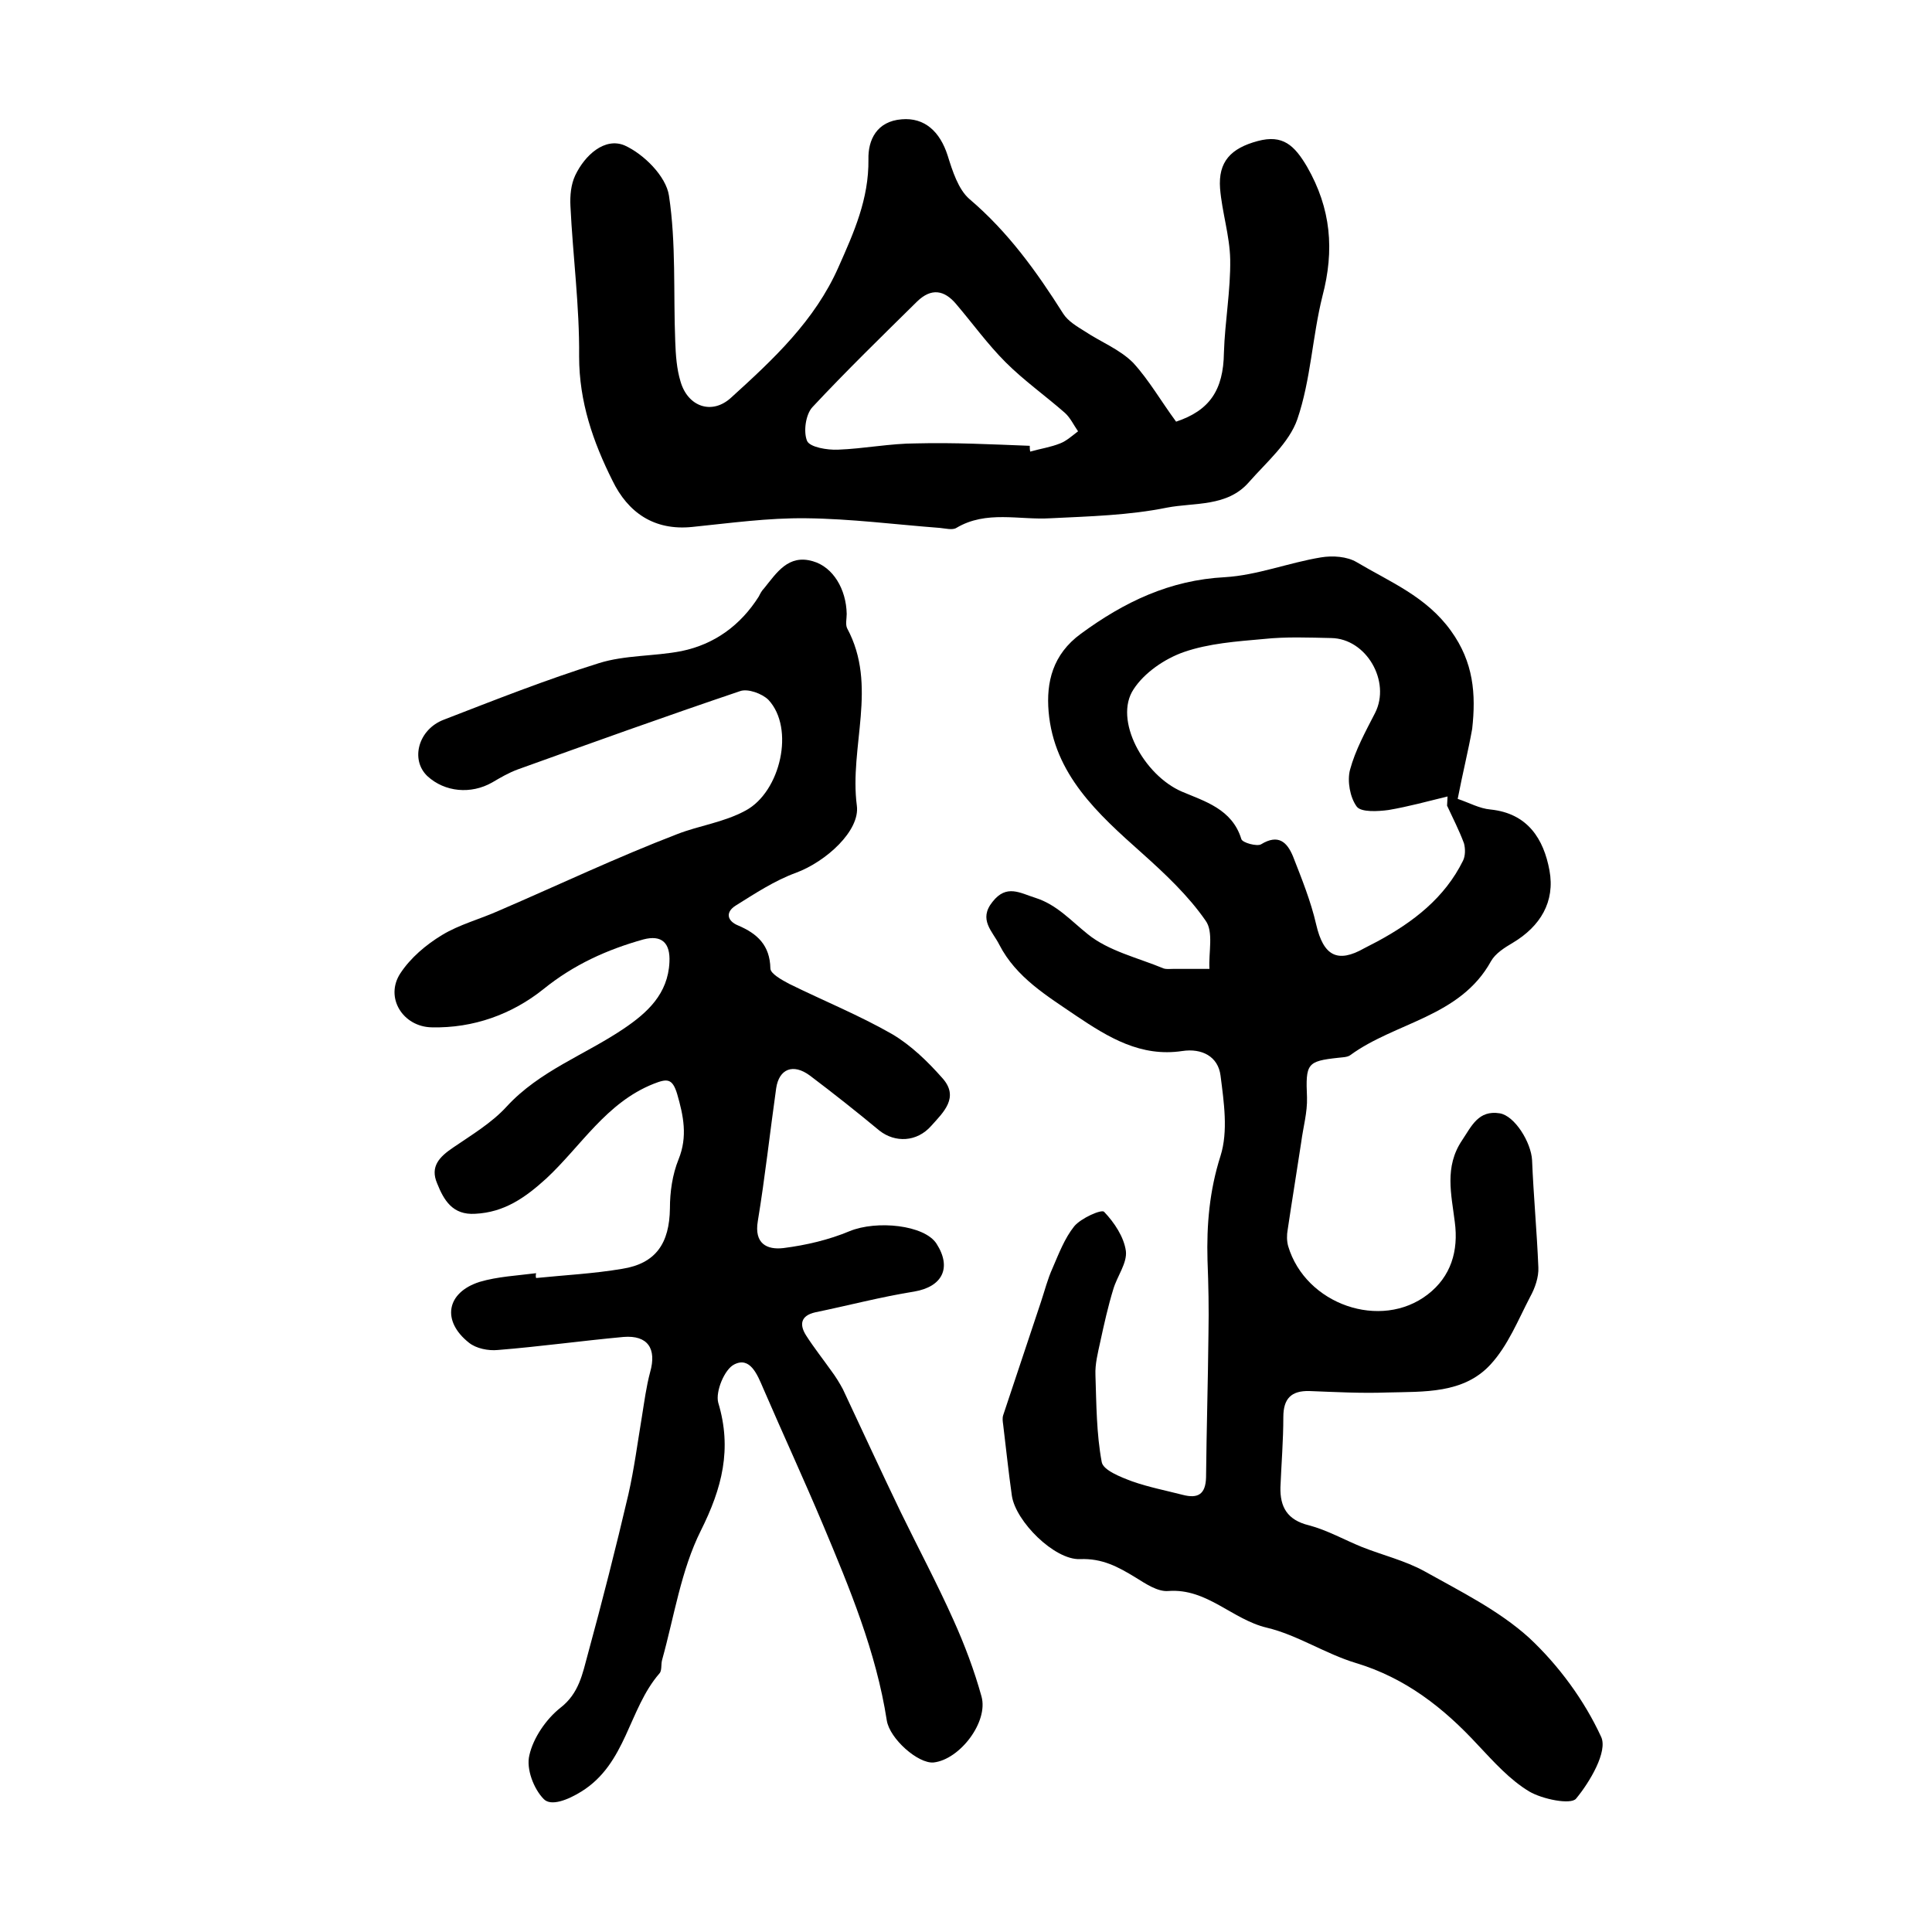 <?xml version="1.0" encoding="utf-8"?>
<!-- Generator: Adobe Illustrator 22.0.0, SVG Export Plug-In . SVG Version: 6.00 Build 0)  -->
<svg version="1.1" id="图层_1" xmlns="http://www.w3.org/2000/svg" xmlns:xlink="http://www.w3.org/1999/xlink" x="0px" y="0px"
	 viewBox="0 0 400 400" style="enable-background:new 0 0 400 400;" xml:space="preserve">
<style type="text/css">
	.st0{fill:#FFFFFF;}
</style>
<g>
	
	<path d="M301.8,165.4c2.4,0.8,4.5,2,6.8,2.2c7.7,0.8,11,6.1,12.2,12.6c1.2,6.5-1.9,11.6-7.6,15c-1.7,1-3.6,2.2-4.5,3.8
		c-6.4,11.6-19.8,12.6-29.2,19.5c-0.6,0.4-1.6,0.4-2.4,0.5c-6.5,0.7-6.8,1.2-6.5,8.2c0.1,3.1-0.8,6.2-1.2,9.3
		c-0.9,6-1.9,12-2.8,18.1c-0.2,1.1-0.2,2.3,0.1,3.4c3.6,12.1,19.2,17.5,28.9,10c4.8-3.7,6.4-9,5.6-15c-0.7-5.7-2.2-11.4,1.5-16.9
		c2-3,3.4-6.3,7.8-5.6c3.1,0.5,6.5,6,6.7,9.7c0.3,7.4,1,14.8,1.3,22.2c0.1,2-0.7,4.3-1.7,6.1c-2.5,4.8-4.6,10.1-8.2,14
		c-5.6,6.1-13.8,5.6-21.4,5.8c-5.4,0.2-10.8-0.1-16.1-0.3c-3.8-0.1-5.4,1.6-5.4,5.4c0,4.8-0.4,9.6-0.6,14.5
		c-0.1,4.1,1.4,6.8,5.9,7.9c3.8,1,7.3,3,11,4.5c4.3,1.7,8.9,2.8,12.9,5c7.5,4.2,15.4,8.1,21.7,13.8c6.1,5.7,11.4,12.9,14.9,20.5
		c1.4,3-2.3,9.3-5.2,12.8c-1.1,1.3-7,0.1-9.7-1.5c-4-2.4-7.3-6.1-10.6-9.6c-7.1-7.7-15-13.9-25.3-17c-6.3-1.9-12.1-5.8-18.4-7.3
		c-7.2-1.7-12.4-8.2-20.4-7.6c-2.2,0.2-4.7-1.5-6.8-2.8c-3.6-2.2-6.9-4-11.5-3.8c-5.3,0.2-13.3-7.8-14.1-13.1
		c-0.7-4.9-1.2-9.8-1.8-14.7c-0.1-0.7-0.2-1.4,0-2c2.6-7.8,5.2-15.6,7.8-23.4c0.8-2.4,1.4-4.8,2.4-7c1.3-3,2.5-6.2,4.5-8.7
		c1.4-1.7,5.7-3.6,6.2-3c2.1,2.2,4.1,5.2,4.5,8.1c0.3,2.5-1.8,5.2-2.6,7.9c-1.1,3.6-1.9,7.2-2.7,10.9c-0.5,2.3-1.1,4.6-1,6.9
		c0.2,6,0.2,12.1,1.3,18c0.3,1.7,3.9,3.1,6.3,4c3.4,1.2,7,1.9,10.5,2.8c3.1,0.8,4.7-0.1,4.8-3.6c0.1-9.9,0.4-19.9,0.5-29.8
		c0.1-5.1,0-10.1-0.2-15.2c-0.2-7.3,0.4-14.4,2.7-21.6c1.6-5.1,0.7-11.1,0-16.6c-0.5-4-3.9-5.7-7.9-5.1c-8.6,1.3-15.3-2.8-22-7.3
		c-6-4.1-12.4-7.9-15.9-14.7c-1.4-2.8-4.4-5.2-1.4-8.9c2.9-3.7,5.7-1.8,8.9-0.8c4.4,1.4,7.3,4.7,10.8,7.5c4.3,3.5,10.4,4.9,15.7,7.1
		c0.6,0.2,1.3,0.1,2,0.1c2.5,0,5,0,7.5,0c-0.2-3.4,0.9-7.7-0.8-10c-3.6-5.2-8.4-9.7-13.2-14c-9.1-8.1-18.2-16.3-19.3-29.3
		c-0.5-6,0.8-11.8,6.7-16.1c9-6.6,18.4-11.1,29.8-11.7c6.7-0.4,13.2-3,19.9-4.1c2.4-0.4,5.4-0.2,7.4,1c6.9,4.1,14.4,7.1,19.5,14.2
		c4.7,6.5,5.2,13.1,4.4,20.3C304,155.4,302.8,160.2,301.8,165.4z M299.6,166.8c0-0.6,0.1-1.3,0.1-1.9c-4.1,1-8.1,2.1-12.2,2.8
		c-2.2,0.3-5.7,0.5-6.6-0.7c-1.4-1.9-2-5.3-1.4-7.6c1.1-4.1,3.2-7.9,5.2-11.8c3.3-6.5-1.8-15.4-9.1-15.5c-4.7-0.1-9.3-0.3-14,0.2
		c-5.6,0.5-11.3,0.9-16.5,2.7c-4,1.4-8.2,4.3-10.4,7.7c-4.2,6.3,2.1,17.8,10,21.2c4.7,2,10.4,3.6,12.3,9.8c0.2,0.8,3.3,1.6,4.1,1.1
		c3.6-2.2,5.4-0.4,6.6,2.5c1.8,4.6,3.7,9.3,4.8,14.1c1.5,6.5,4.4,8.1,10,4.9c0.9-0.5,1.8-0.9,2.7-1.4c7.4-4,13.9-9,17.7-16.7
		c0.5-1,0.5-2.5,0.2-3.6C302.1,171.9,300.8,169.4,299.6,166.8z"/>
	<path d="M111,264.6c5.9-0.6,11.9-0.9,17.8-1.9c7-1.1,9.8-5.3,9.9-12.5c0-3.4,0.5-7,1.8-10.2c1.9-4.7,1-9-0.3-13.5
		c-1-3.3-2.1-3.2-4.9-2.1c-9.8,3.9-15,12.9-22.2,19.6c-4.4,4-8.7,7-14.7,7.3c-4.7,0.3-6.5-2.8-7.9-6.3c-1.5-3.5,0.5-5.5,3.3-7.4
		c3.8-2.6,8-5.1,11.1-8.5c6.8-7.4,16.2-10.7,24.2-16.1c4.9-3.3,9.2-7.2,9.5-13.8c0.2-4-1.6-5.7-5.4-4.7c-7.5,2.1-14.4,5.2-20.7,10.3
		c-6.5,5.2-14.5,8.1-23.1,7.9c-6-0.1-9.8-6.2-6.5-11.2c2.1-3.2,5.3-5.9,8.6-7.9c3.6-2.2,7.9-3.3,11.9-5.1
		c12.3-5.3,24.3-11,36.8-15.8c4.6-1.8,9.6-2.4,14.2-4.9c7.2-3.9,10.2-17,4.7-22.9c-1.3-1.3-4.3-2.4-5.9-1.8
		c-15.4,5.2-30.7,10.7-46,16.2c-1.9,0.7-3.6,1.7-5.3,2.7c-4.4,2.5-9.8,2-13.4-1.3c-3.6-3.4-1.9-9.7,3.4-11.7
		c10.6-4.1,21.2-8.3,32.1-11.7c5.4-1.7,11.5-1.4,17.1-2.5c6.8-1.4,12.2-5.3,16-11.3c0.3-0.6,0.6-1.2,1.1-1.7c2.6-3.2,5-7.1,10.1-5.6
		c4.2,1.2,6.9,5.8,7,10.9c0,1-0.3,2.2,0.1,3c6.4,11.9,0.4,24.5,2,36.7c0.7,5.2-6.4,11.6-12.6,13.9c-4.4,1.6-8.5,4.3-12.5,6.8
		c-2.2,1.4-1.7,3.2,0.5,4.1c4,1.7,6.6,4.1,6.7,8.9c0,1.1,2.4,2.4,3.9,3.2c7.1,3.5,14.5,6.5,21.3,10.4c3.9,2.3,7.4,5.7,10.4,9.1
		c3.6,4,0.2,7.1-2.3,9.9c-3,3.4-7.5,3.5-10.7,1c-4.7-3.9-9.5-7.7-14.4-11.4c-3.5-2.6-6.4-1.4-7,2.6c-1.3,9.2-2.3,18.4-3.8,27.5
		c-0.8,4.7,1.9,6,5.3,5.6c4.7-0.6,9.4-1.7,13.7-3.5c5.6-2.3,15.5-1.3,18,2.6c3.2,5,1.2,8.9-4.6,9.9c-6.9,1.1-13.7,2.9-20.5,4.3
		c-3.1,0.7-3.3,2.6-1.9,4.8c1.6,2.5,3.5,4.9,5.2,7.3c0.9,1.2,1.7,2.5,2.4,3.8c4,8.5,7.9,17,12,25.5c3.6,7.4,7.5,14.7,10.9,22.3
		c2.3,5.1,4.3,10.4,5.8,15.8c1.5,5.3-4.5,13.1-9.9,13.7c-3.2,0.3-9.1-4.9-9.7-8.7c-2.2-14.2-7.7-27.4-13.2-40.5
		c-4-9.5-8.3-18.8-12.4-28.3c-1.2-2.8-2.7-6.6-6-4.9c-2,1-3.9,5.6-3.3,7.9c2.9,9.6,0.8,17.7-3.6,26.5c-4.1,8.2-5.5,17.7-8,26.7
		c-0.3,1,0,2.3-0.6,2.9c-6.4,7.4-6.8,18.6-16.1,24.4c-2.9,1.8-6.3,3.1-7.8,1.6c-2.1-2.1-3.7-6.3-3-9.1c0.8-3.6,3.5-7.5,6.4-9.8
		c3.9-3,4.6-7.1,5.7-11.1c3-11,5.8-22,8.4-33.1c1.2-5.3,1.9-10.7,2.8-16.1c0.5-3.1,0.9-6.2,1.7-9.2c1.4-4.9-0.5-7.7-5.5-7.3
		c-8.7,0.8-17.3,2-26,2.7c-2,0.2-4.5-0.3-6-1.5c-5.7-4.5-4.7-10.4,2.2-12.6c3.7-1.1,7.8-1.3,11.7-1.8
		C110.9,264,110.9,264.3,111,264.6z"/>
	<path d="M243.5,87.3c6.9-2.3,9.8-6.5,9.9-14.3c0.2-6.4,1.4-12.9,1.3-19.3c-0.1-4.9-1.7-9.8-2.1-14.7c-0.4-5.5,2.2-8.3,7.8-9.8
		c5.2-1.4,7.6,0.9,10.2,5.3c5,8.7,5.7,17.3,3.2,26.8c-2.1,8.4-2.4,17.3-5.2,25.5c-1.7,4.9-6.4,8.9-10,13c-4.5,5.2-11.3,4.2-17,5.3
		c-7.9,1.6-16,1.8-24.1,2.2c-6.5,0.4-13.3-1.7-19.5,2c-0.8,0.5-2.3,0.1-3.4,0c-9.2-0.7-18.4-1.9-27.7-2c-7.9-0.1-15.7,1-23.6,1.8
		c-7.9,0.8-13.3-3-16.5-9.6c-4-8-6.9-16.3-6.9-25.7c0.1-10.4-1.3-20.8-1.8-31.2c-0.1-2.1,0.1-4.4,1-6.3c2-4.2,6.1-7.9,10.2-6.2
		c4,1.8,8.6,6.4,9.2,10.4c1.5,9.9,0.9,20.1,1.3,30.2c0.1,2.8,0.3,5.7,1.1,8.3c1.5,5.2,6.5,7,10.5,3.3c8.7-7.9,17.3-15.9,22.2-27
		c3.2-7.2,6.3-14.1,6.2-22.3c-0.1-4,1.7-7.9,6.9-8.3c4.7-0.4,7.9,2.5,9.5,7.5c1,3.2,2.2,7,4.5,9c8,6.8,13.9,15,19.4,23.7
		c1,1.6,2.9,2.7,4.5,3.7c3.3,2.2,7.2,3.7,10,6.5C237.9,78.7,240.4,83.1,243.5,87.3z M213.2,92.3c0,0.4,0,0.8,0.1,1.2
		c2.1-0.6,4.2-0.9,6.2-1.7c1.3-0.5,2.5-1.6,3.7-2.5c-0.9-1.3-1.6-2.8-2.7-3.8c-4.1-3.6-8.5-6.7-12.3-10.5c-3.7-3.7-6.8-8-10.2-12
		c-2.5-3-5.2-3.4-8.1-0.6c-7.3,7.2-14.7,14.4-21.7,21.9c-1.4,1.5-1.9,5.1-1.1,7c0.6,1.3,4.2,1.9,6.4,1.8c5.4-0.2,10.8-1.3,16.2-1.3
		C197.5,91.6,205.4,92,213.2,92.3z"/>
	
	
</g>
</svg>
